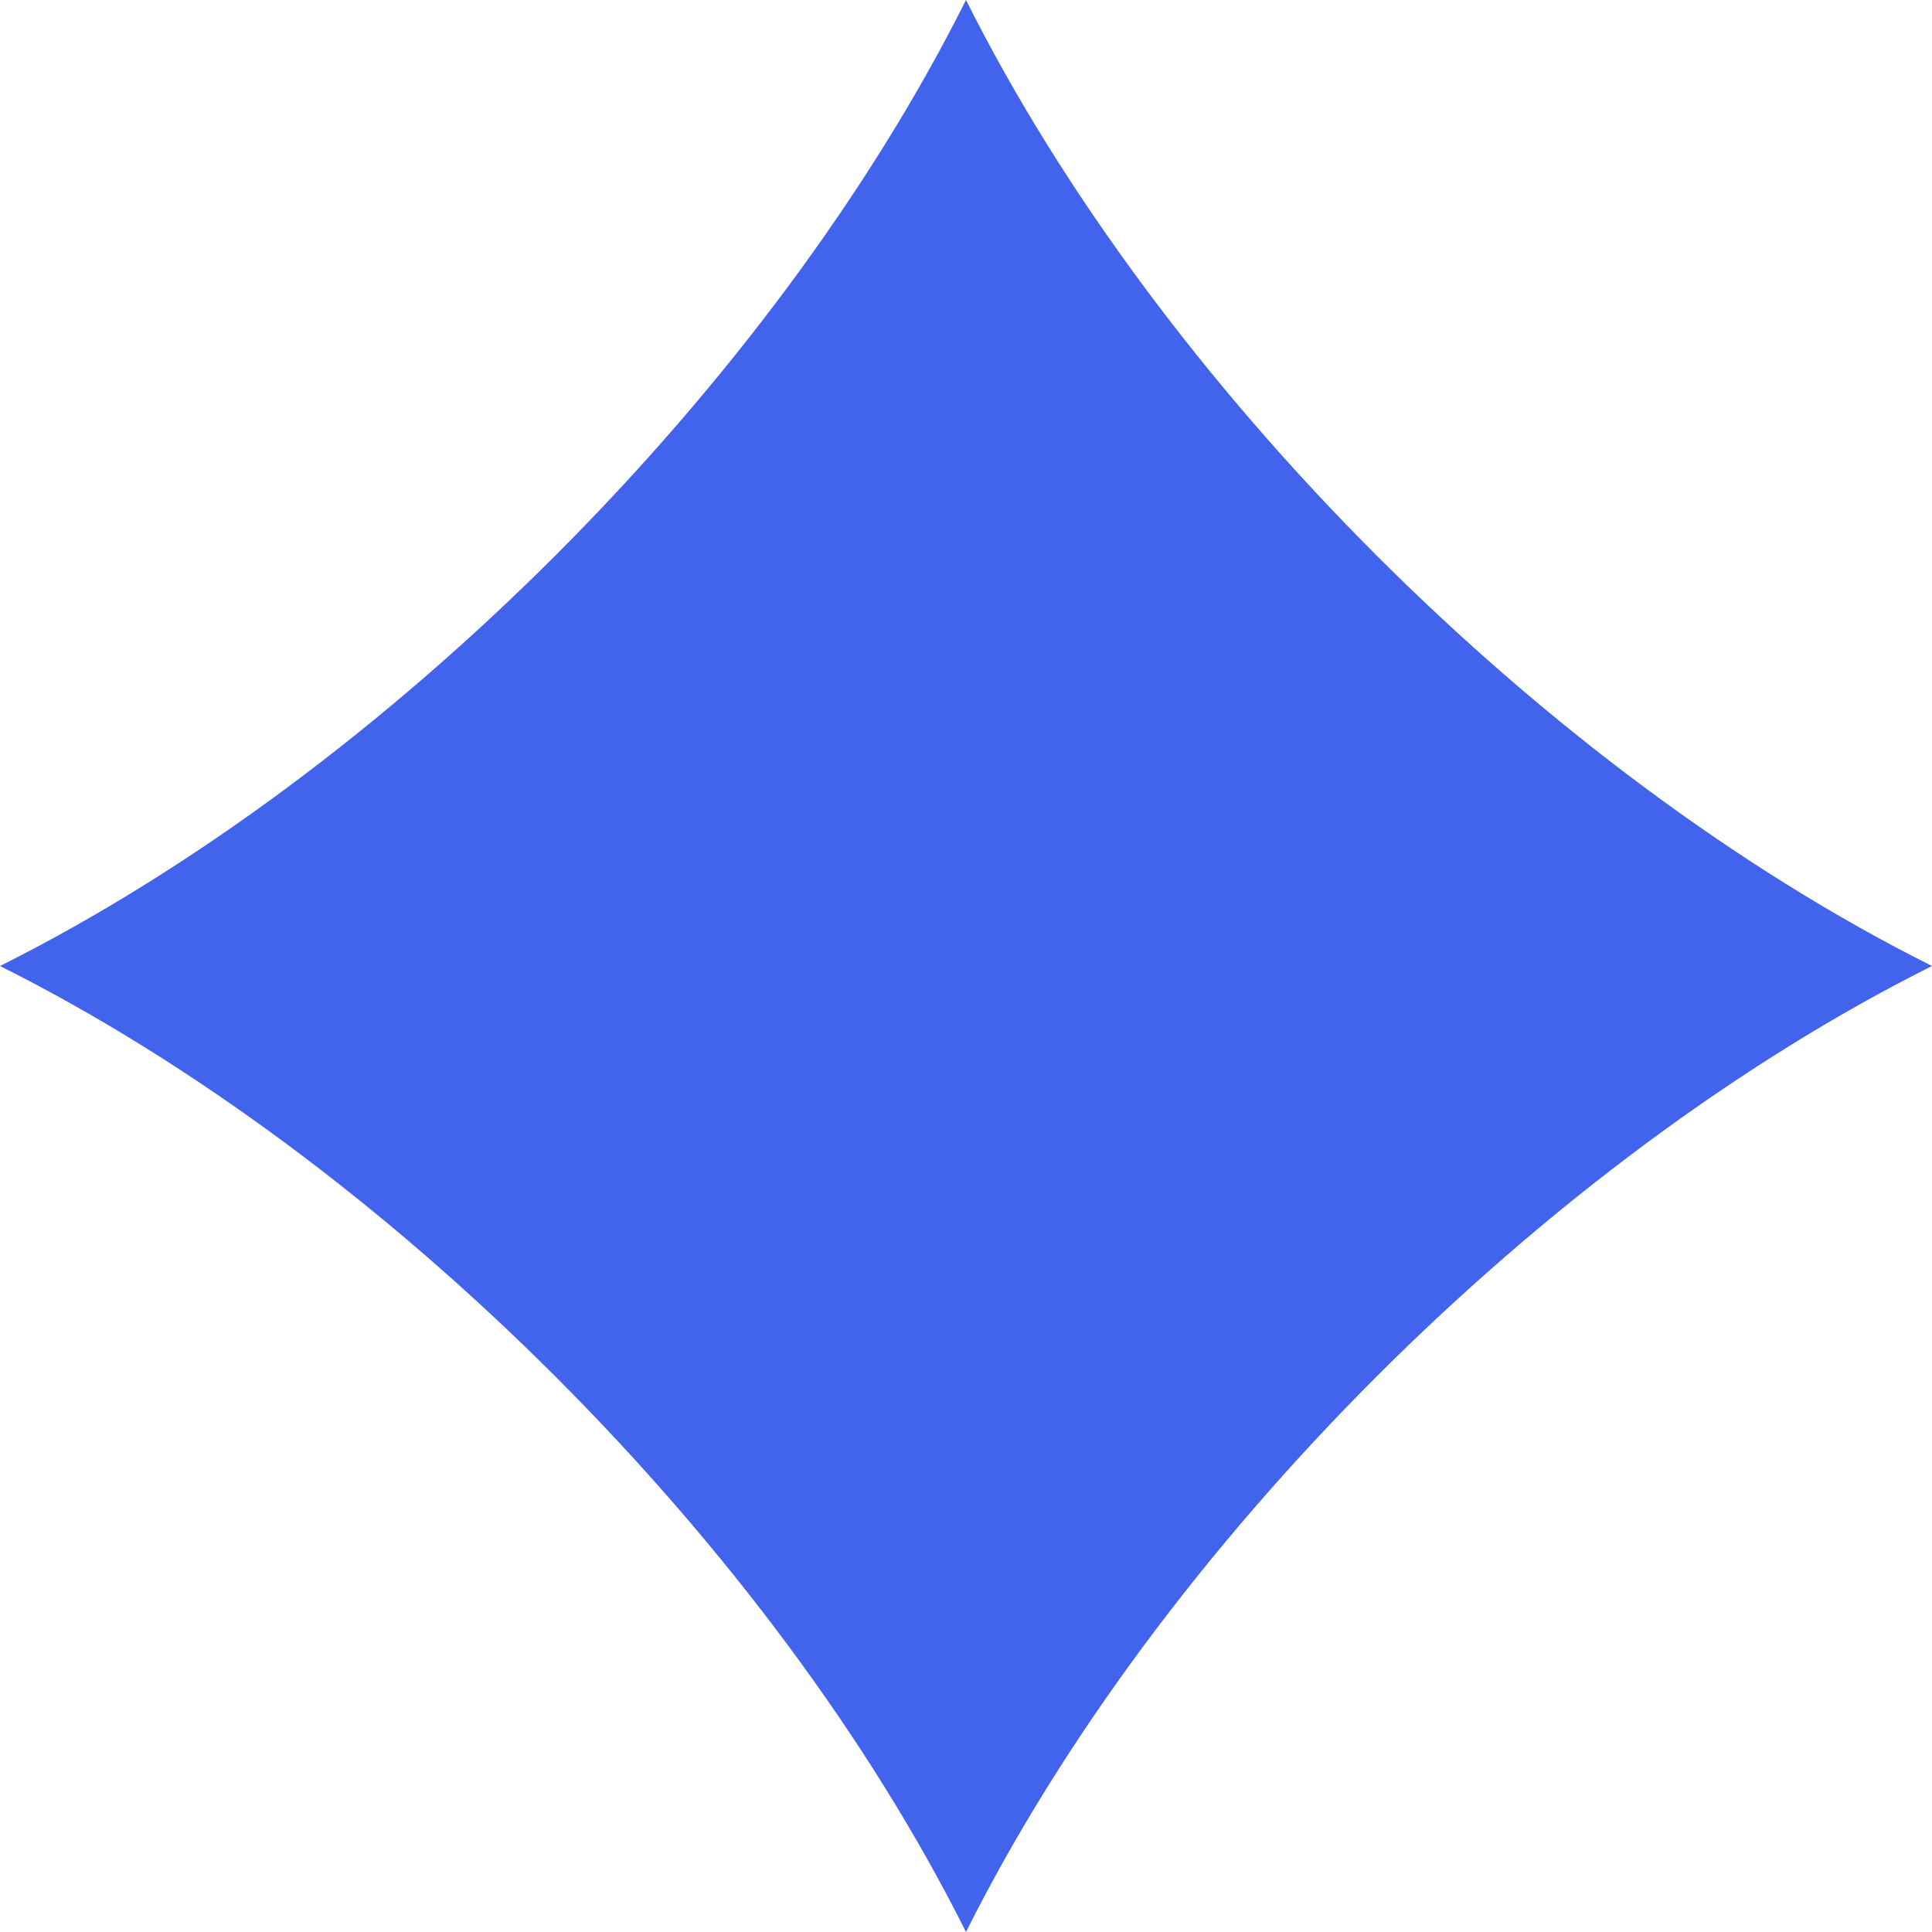 <svg width="32" height="32" viewBox="0 0 100 100" fill="none" xmlns="http://www.w3.org/2000/svg">
<path d="M50 0C60 20 80 40 100 50C80 60 60 80 50 100C40 80 20 60 0 50C20 40 40 20 50 0Z" fill="#4263EB"/>
</svg>
